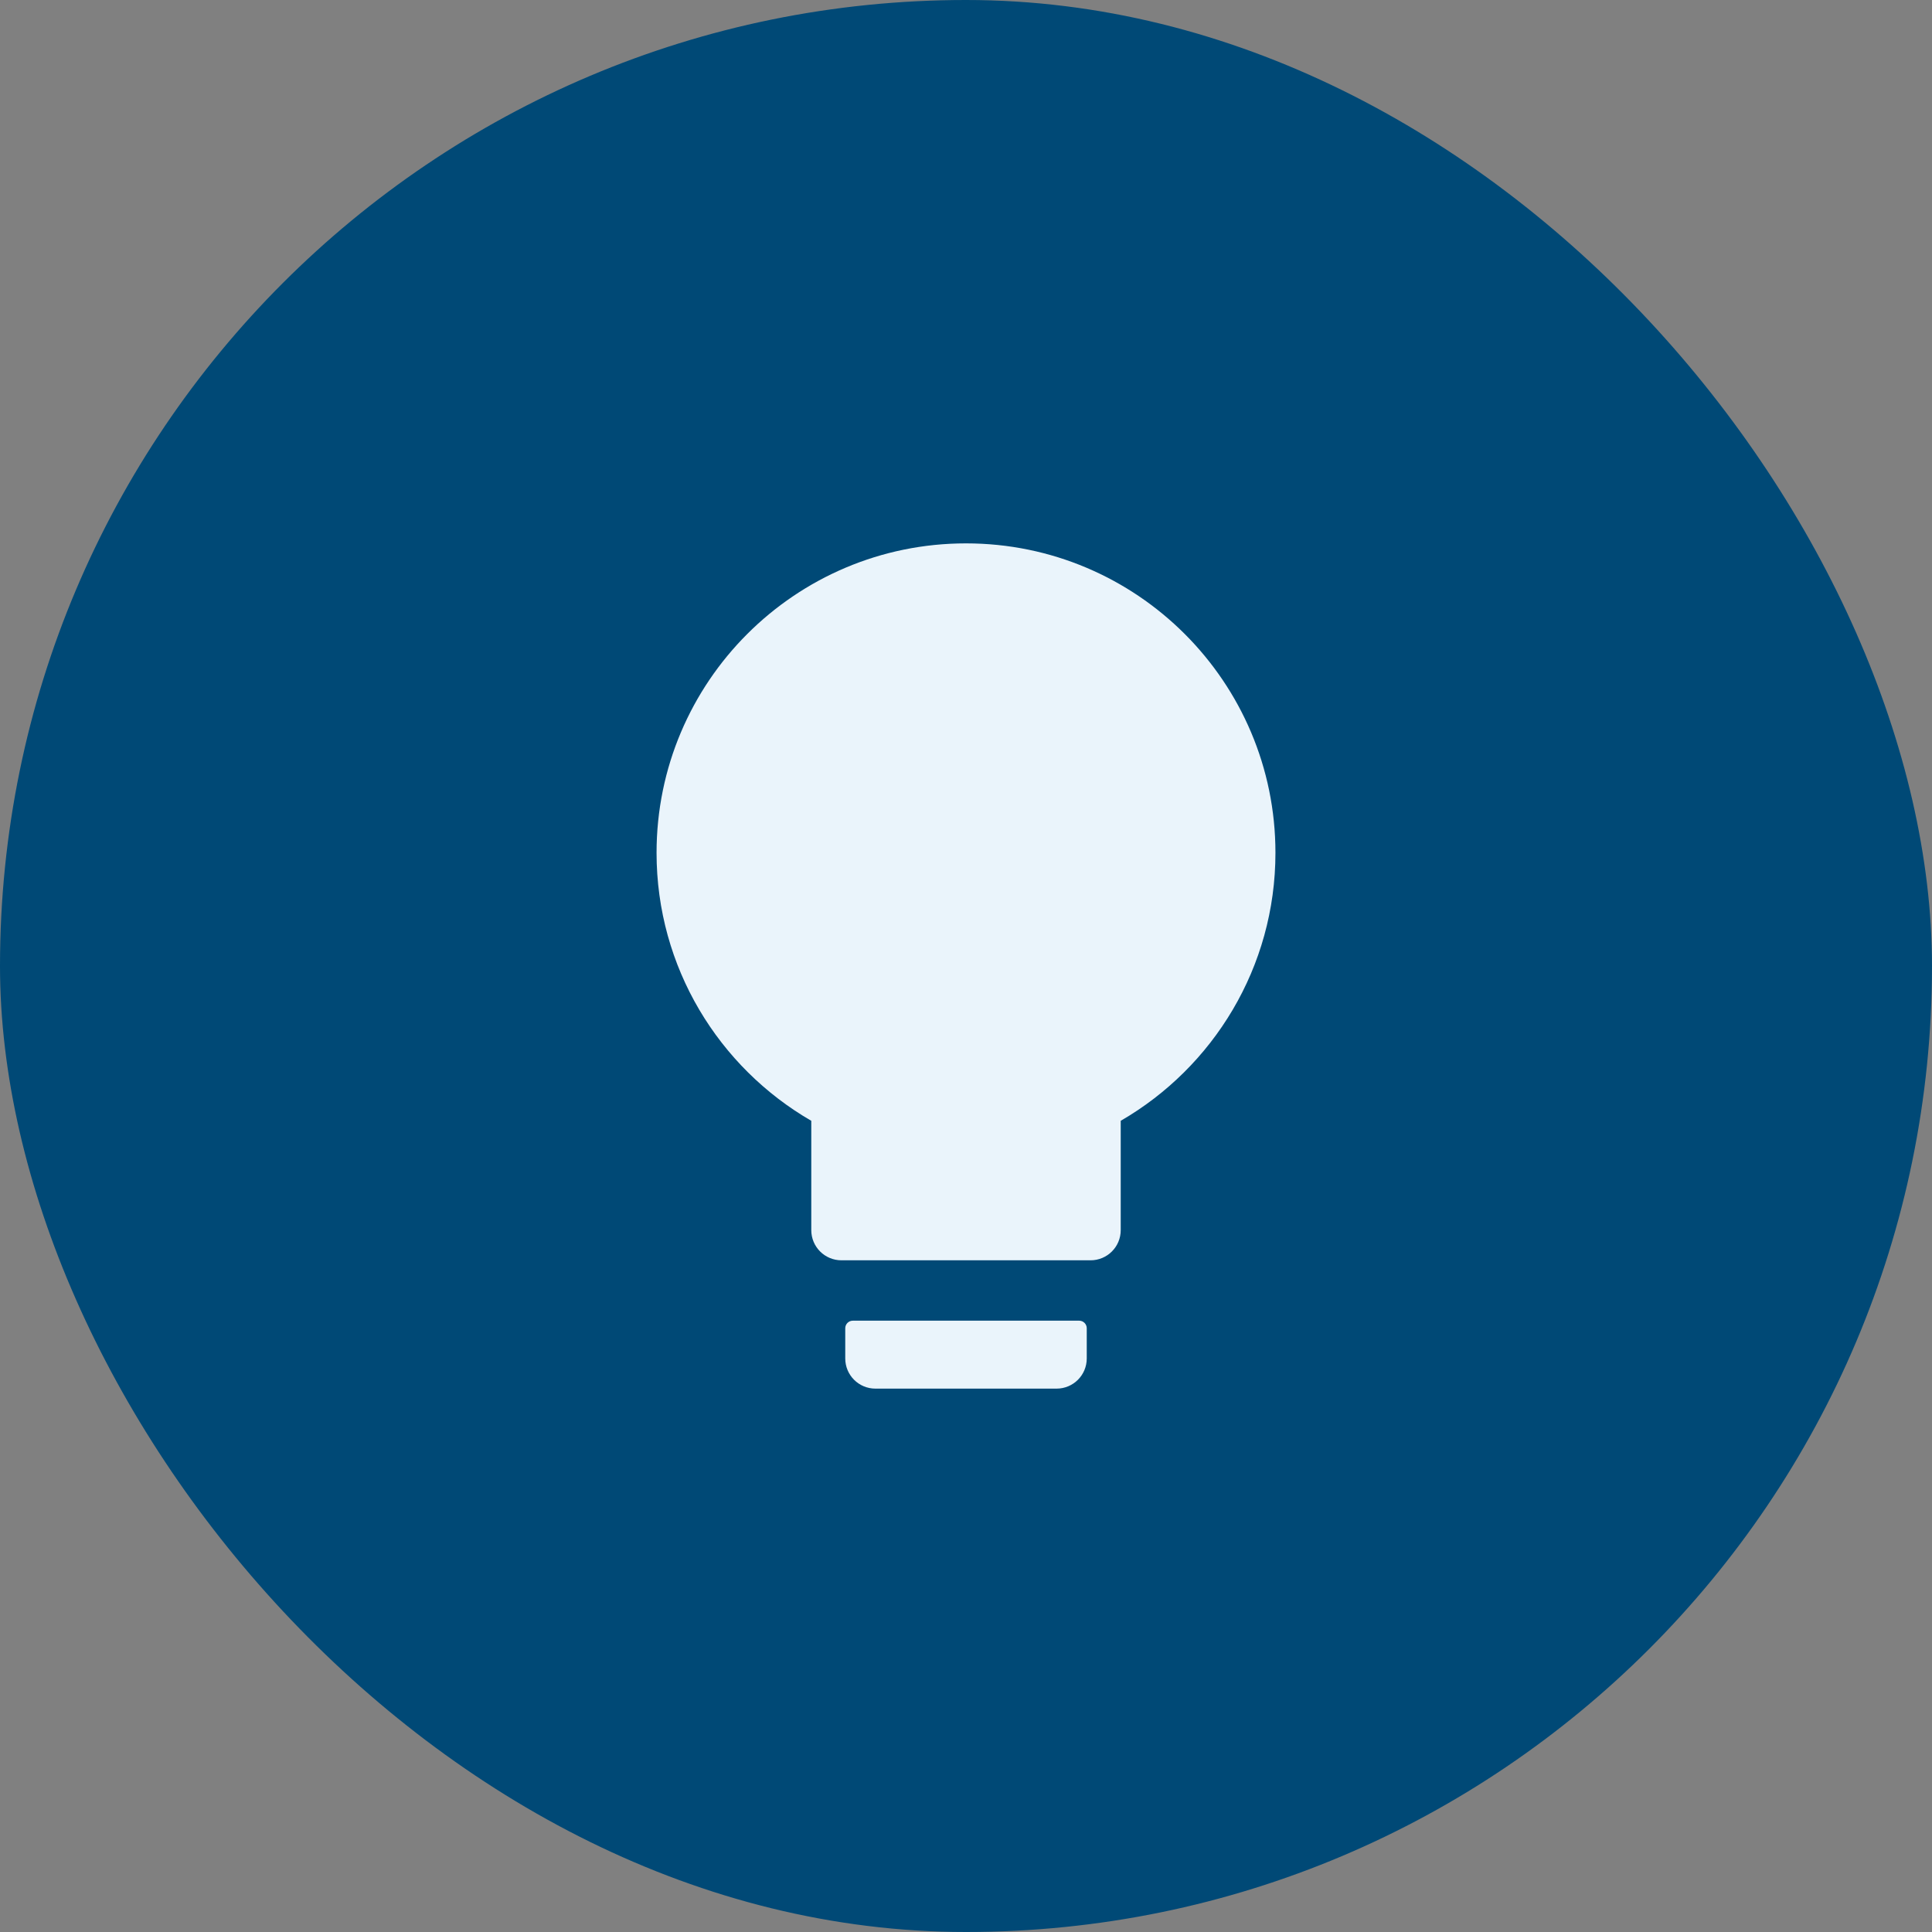 <svg width="48" height="48" viewBox="0 0 48 48" fill="none" xmlns="http://www.w3.org/2000/svg">
<rect x="0" y="0" width="48" height="48" fill="#808080" stroke="none"/>
<rect width="48" height="48" rx="24" fill="#004976"/>
<path d="M20.156 27.846C17.859 26.517 16.312 24.033 16.312 21.188C16.312 16.943 19.756 13.5 24 13.5C28.244 13.5 31.688 16.943 31.688 21.188C31.688 24.033 30.141 26.517 27.844 27.846V30.562C27.844 30.977 27.509 31.312 27.094 31.312H20.906C20.491 31.312 20.156 30.977 20.156 30.562V27.846ZM21.188 32.812H26.812C26.916 32.812 27 32.897 27 33V33.75C27 34.165 26.665 34.5 26.25 34.5H21.75C21.335 34.5 21 34.165 21 33.75V33C21 32.897 21.084 32.812 21.188 32.812Z" fill="#EAF4FB"/>
</svg>
